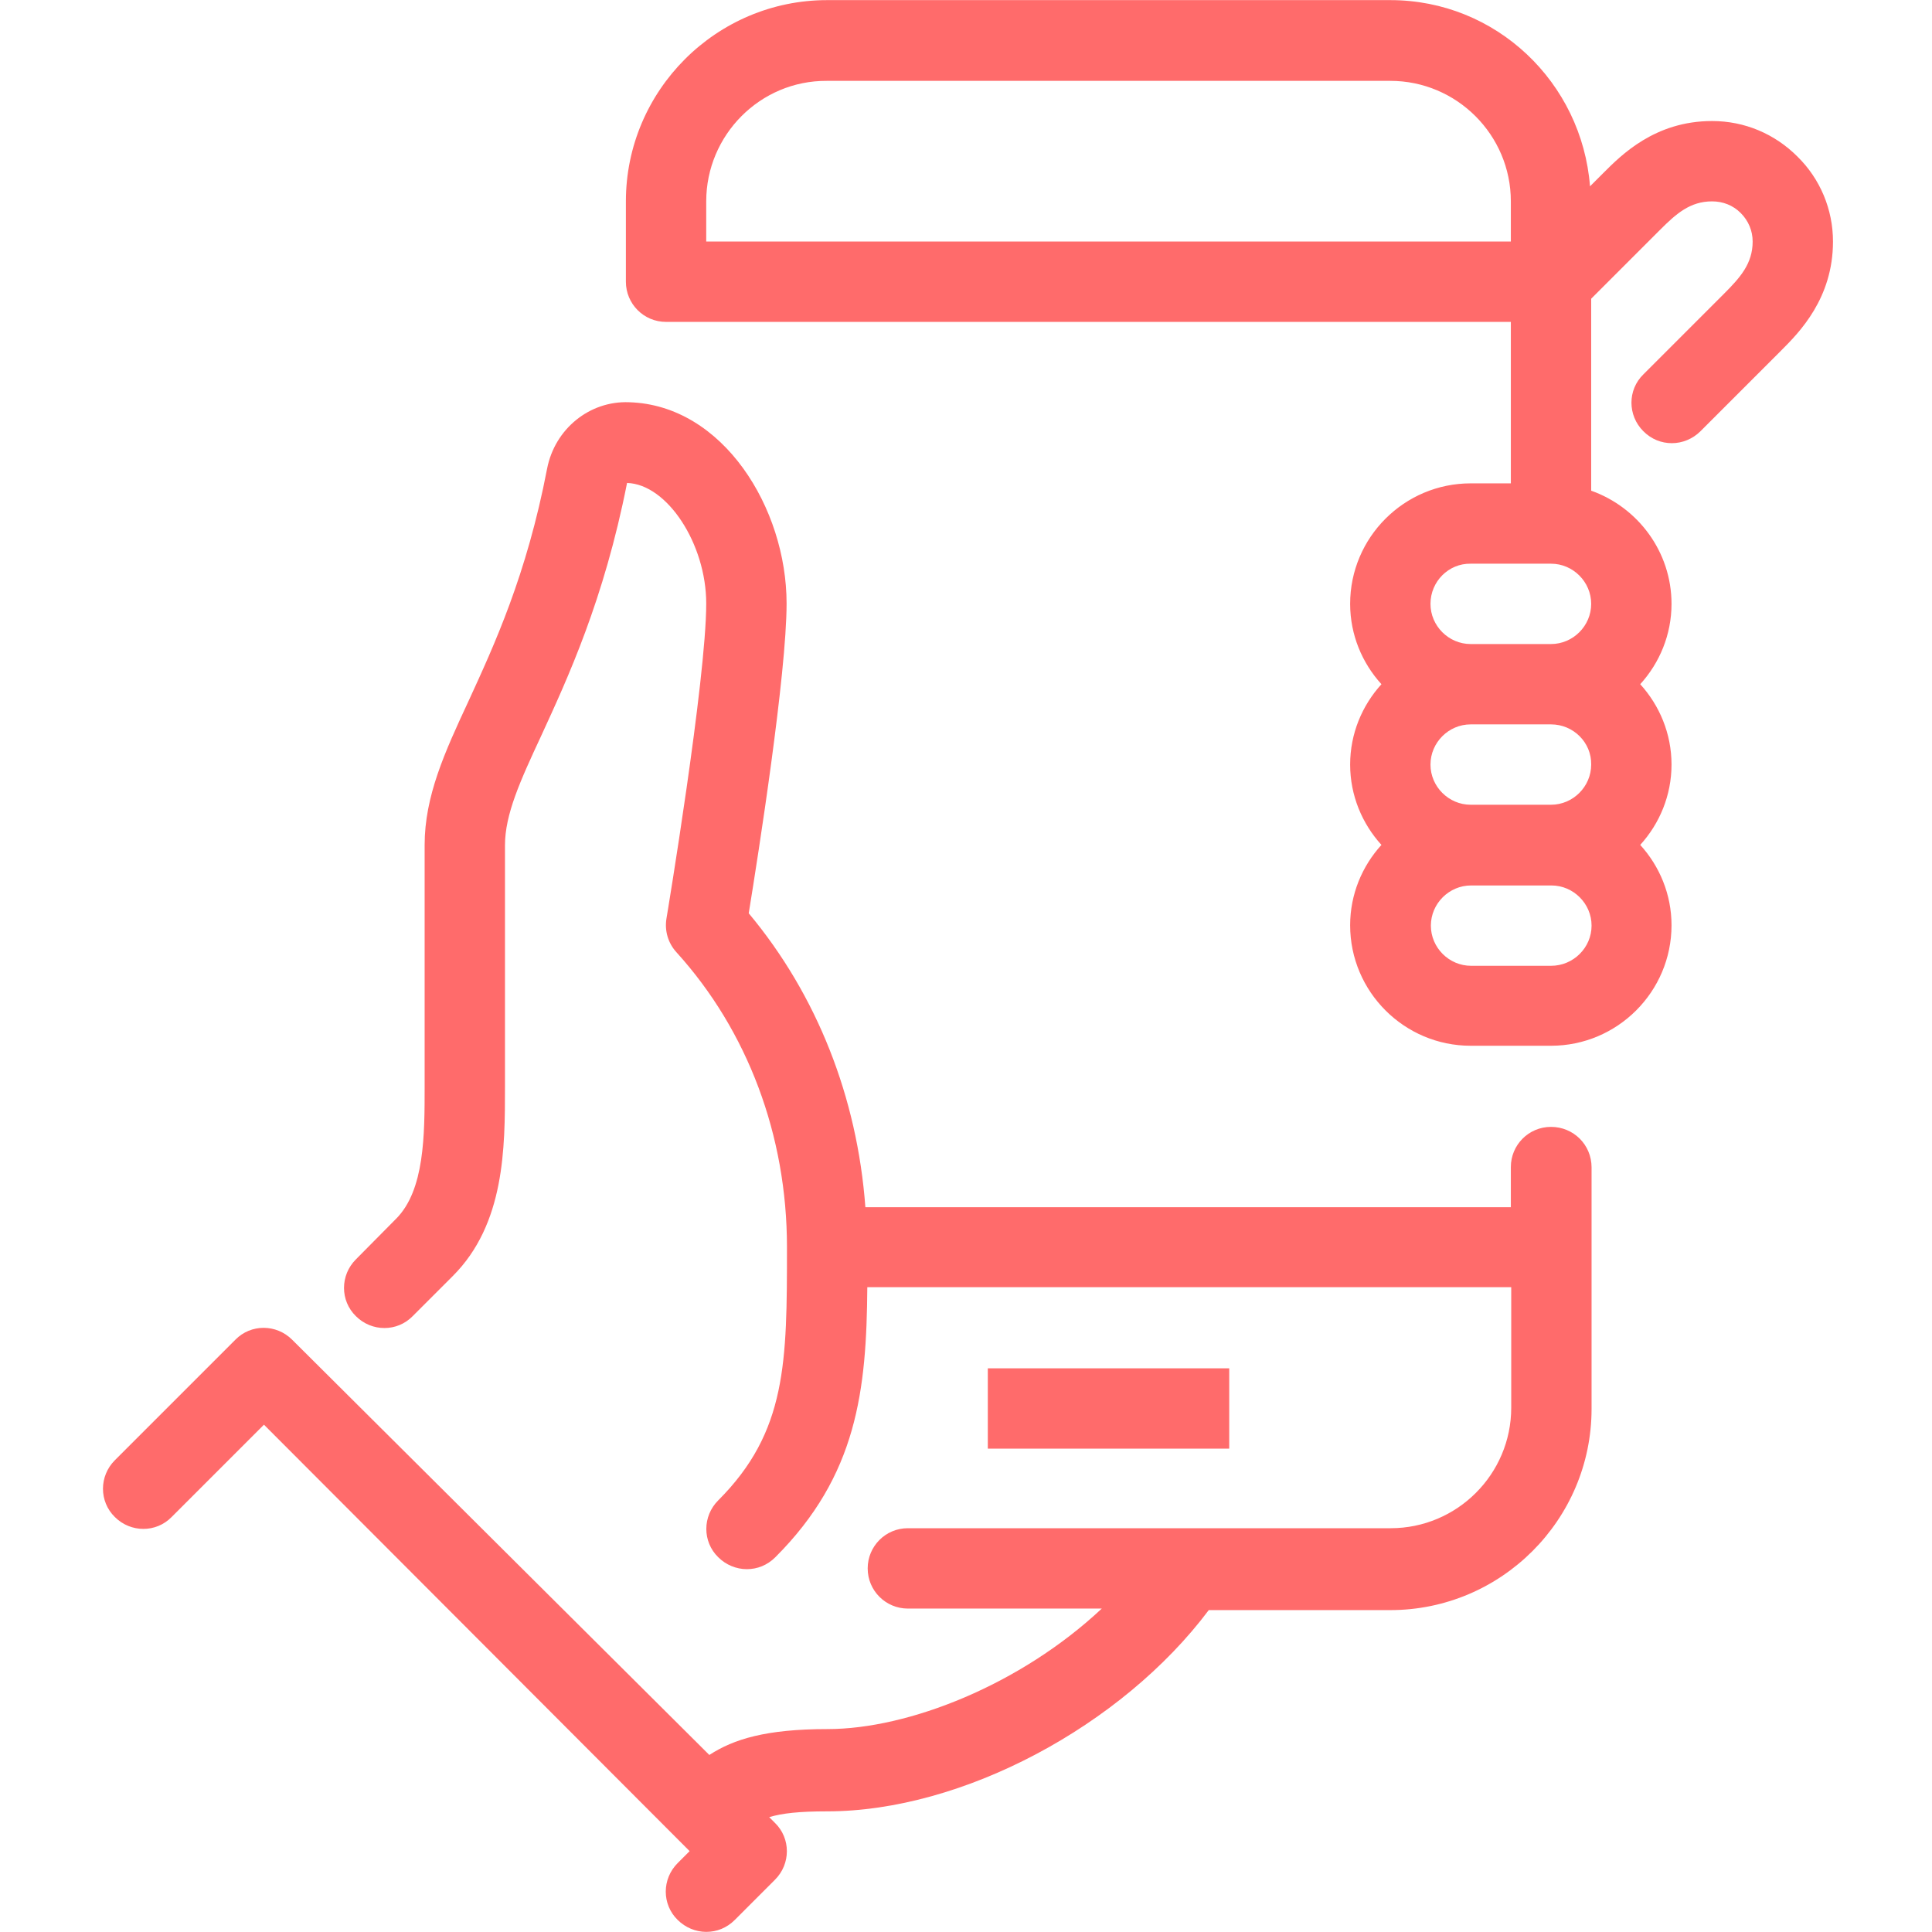 <svg xmlns="http://www.w3.org/2000/svg" xmlns:xlink="http://www.w3.org/1999/xlink" width="500" zoomAndPan="magnify" viewBox="0 0 375 375" height="500" preserveAspectRatio="xMidYMid meet" version="1.0"><defs><clipPath id="402f2fa44b"><path d="M 19.219 0 L 355.969 0 L 355.969 375 L 19.219 375 Z M 19.219 0 " clip-rule="nonzero"/></clipPath></defs><g clip-path="url(#402f2fa44b)"><path fill="#ff6b6b" d="M 238.594 265.586 L 238.594 281.18 L 191.734 281.18 L 191.734 265.586 Z M 301.051 218.727 C 296.699 218.727 293.254 222.25 293.254 226.523 L 293.254 234.32 L 167.969 234.32 C 166.395 213.027 158.598 193.16 145.328 177.266 C 147.199 165.793 152.676 130.781 152.676 117.137 C 152.676 98.691 140.379 78.598 122.086 78.074 C 114.438 77.773 107.688 83.246 106.191 90.969 C 102.215 111.664 95.918 125.234 90.895 136.18 C 86.32 146 82.422 154.547 82.422 163.996 L 82.422 210.855 C 82.422 220.301 82.422 231.023 76.875 236.57 L 69.078 244.445 C 66.004 247.516 66.004 252.465 69.078 255.465 C 72.152 258.539 77.098 258.539 80.098 255.465 L 87.895 247.668 C 98.016 237.547 98.016 222.777 98.016 210.93 L 98.016 164.07 C 98.016 158.074 100.941 151.625 105.066 142.777 C 110.164 131.68 117.211 116.535 121.711 93.742 C 129.508 93.969 137.078 105.59 137.078 117.137 C 137.078 131.906 129.434 177.867 129.355 178.316 C 128.98 180.641 129.656 183.039 131.305 184.84 C 145.102 200.059 152.75 220.375 152.75 242.043 C 152.75 264.387 152.75 277.883 139.402 291.227 C 136.328 294.301 136.328 299.25 139.402 302.25 C 140.902 303.75 142.926 304.574 144.953 304.574 C 146.977 304.574 148.926 303.824 150.5 302.25 C 166.395 286.355 168.195 269.859 168.344 249.84 L 293.328 249.84 L 293.328 273.234 C 293.328 286.129 282.832 296.625 269.934 296.625 L 176.215 296.625 C 171.867 296.625 168.418 300.148 168.418 304.422 C 168.418 308.773 171.941 312.223 176.215 312.223 L 213.855 312.223 C 198.109 326.992 176.367 335.613 160.621 335.613 C 148.699 335.613 142.402 337.562 137.68 340.637 L 56.707 260.039 C 53.633 256.965 48.684 256.965 45.684 260.039 L 22.293 283.43 C 19.219 286.504 19.219 291.453 22.293 294.453 C 25.367 297.527 30.316 297.527 33.312 294.453 L 51.234 276.531 L 133.855 359.305 L 131.531 361.629 C 128.457 364.703 128.457 369.652 131.531 372.652 C 133.031 374.148 135.055 374.977 137.078 374.977 C 139.105 374.977 141.055 374.227 142.629 372.652 L 150.426 364.852 C 153.5 361.777 153.5 356.832 150.426 353.832 L 149.301 352.707 C 151.773 351.957 155.074 351.582 160.547 351.582 C 186.789 351.582 217.754 335.012 234.621 312.52 L 269.859 312.52 C 291.379 312.52 308.922 294.977 308.922 273.457 L 308.922 226.598 C 308.922 222.176 305.398 218.727 301.051 218.727 Z M 355.781 46.883 C 355.781 57.906 349.258 64.504 345.734 68.027 L 330.066 83.695 C 328.566 85.195 326.539 86.02 324.516 86.02 C 322.492 86.02 320.543 85.273 318.969 83.695 C 315.895 80.625 315.895 75.676 318.969 72.676 L 334.637 57.008 C 337.789 53.855 340.188 51.156 340.188 46.883 C 340.188 44.785 339.363 42.836 337.863 41.336 C 336.363 39.836 334.414 39.086 332.312 39.086 C 328.039 39.086 325.34 41.484 322.191 44.637 L 308.848 57.98 L 308.848 95.242 C 317.918 98.469 324.441 107.09 324.441 117.211 C 324.441 123.207 322.117 128.684 318.367 132.805 C 322.117 136.93 324.441 142.402 324.441 148.402 C 324.441 154.398 322.117 159.871 318.367 163.996 C 322.117 168.117 324.441 173.594 324.441 179.59 C 324.441 192.484 313.945 202.98 301.051 202.98 L 285.453 202.98 C 272.559 202.98 262.062 192.484 262.062 179.59 C 262.062 173.594 264.387 168.117 268.137 163.996 C 264.387 159.871 262.062 154.398 262.062 148.402 C 262.062 142.402 264.387 136.93 268.137 132.805 C 264.387 128.684 262.062 123.207 262.062 117.211 C 262.062 104.316 272.559 93.82 285.453 93.82 L 293.254 93.82 L 293.254 62.48 L 129.281 62.48 C 124.934 62.48 121.484 58.957 121.484 54.684 L 121.484 39.086 C 121.484 17.57 139.027 0.023 160.547 0.023 L 269.859 0.023 C 290.402 0.023 307.047 15.996 308.621 36.164 L 311.172 33.613 C 314.695 30.09 321.219 23.492 332.312 23.492 C 338.613 23.492 344.461 25.965 348.883 30.391 C 353.309 34.738 355.781 40.66 355.781 46.883 Z M 137.078 39.086 L 137.078 46.883 L 293.254 46.883 L 293.254 39.086 C 293.254 26.191 282.754 15.695 269.859 15.695 L 160.473 15.695 C 147.574 15.621 137.078 26.191 137.078 39.086 Z M 277.656 117.211 C 277.656 121.484 281.18 125.008 285.453 125.008 L 301.051 125.008 C 305.324 125.008 308.848 121.484 308.848 117.211 C 308.848 112.938 305.324 109.414 301.051 109.414 L 285.453 109.414 C 281.18 109.34 277.656 112.863 277.656 117.211 Z M 301.051 140.602 L 285.453 140.602 C 281.18 140.602 277.656 144.129 277.656 148.402 C 277.656 152.676 281.18 156.199 285.453 156.199 L 301.051 156.199 C 305.324 156.199 308.848 152.676 308.848 148.402 C 308.922 144.129 305.398 140.602 301.051 140.602 Z M 308.922 179.664 C 308.922 175.391 305.398 171.867 301.125 171.867 L 285.531 171.867 C 281.258 171.867 277.73 175.391 277.73 179.664 C 277.73 183.938 281.258 187.461 285.531 187.461 L 301.051 187.461 C 305.398 187.461 308.922 183.938 308.922 179.664 Z M 308.922 179.664 " fill-opacity="1" fill-rule="nonzero"/></g></svg>